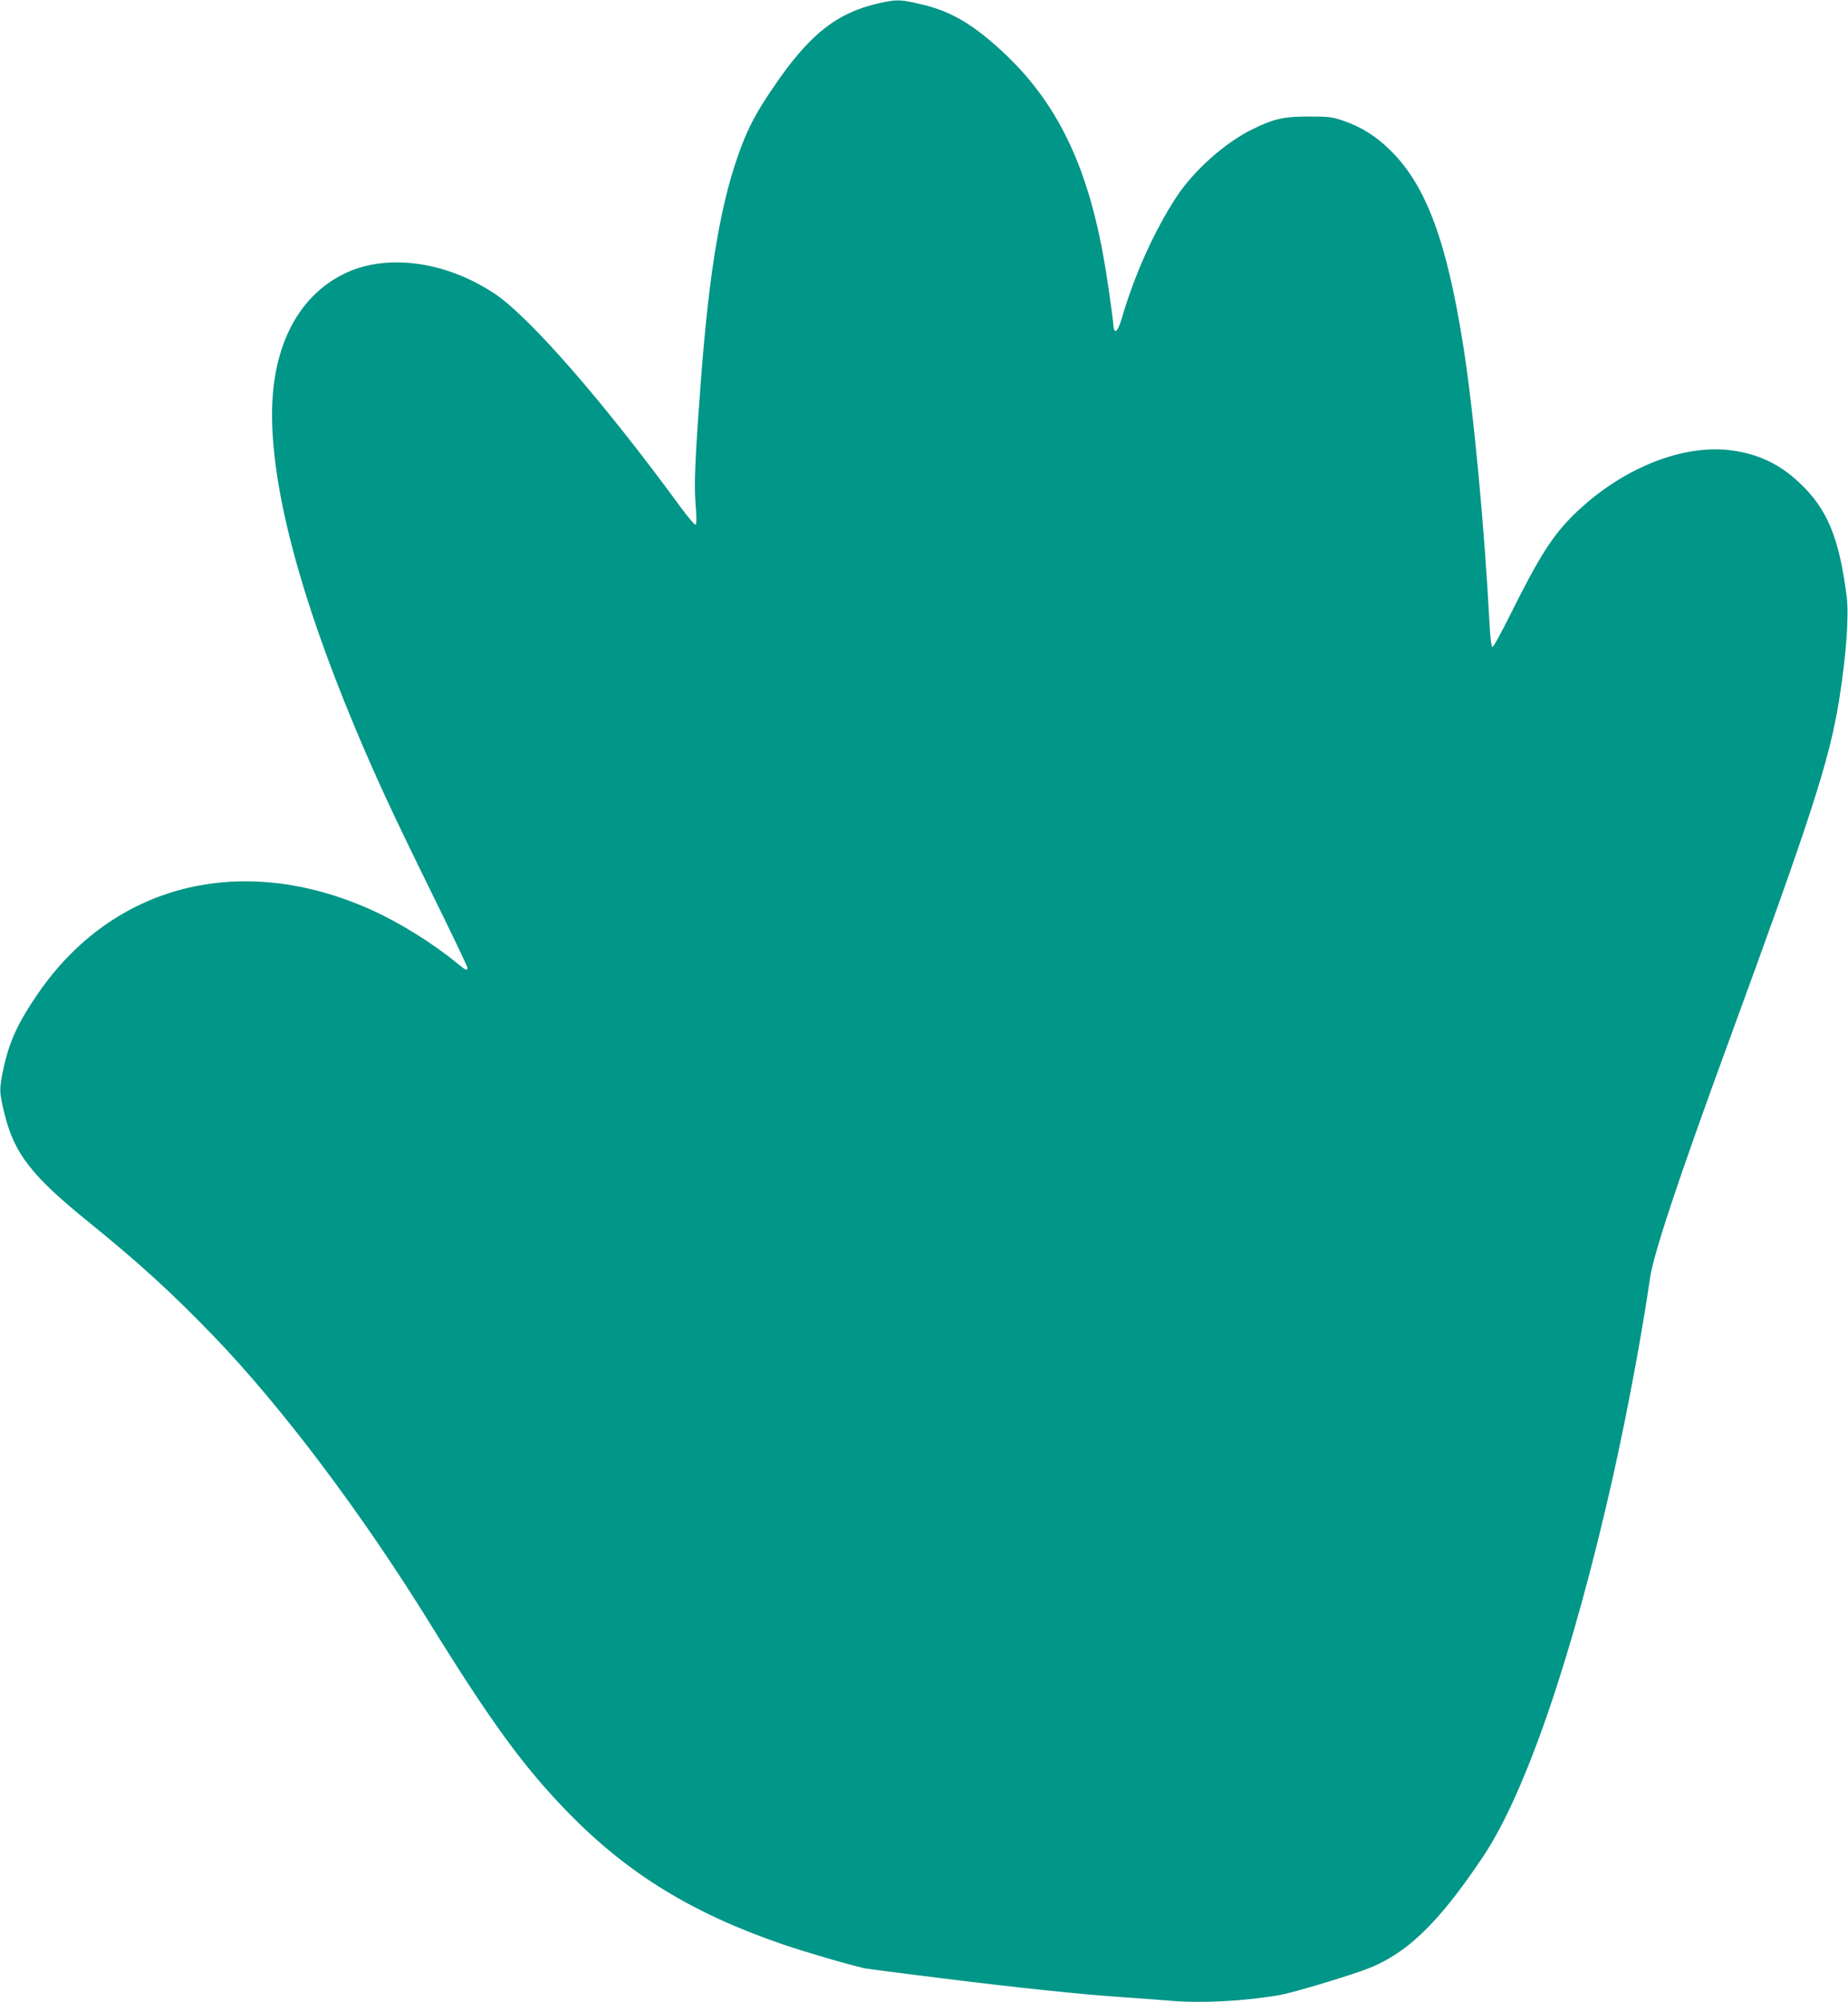 <?xml version="1.0" standalone="no"?>
<!DOCTYPE svg PUBLIC "-//W3C//DTD SVG 20010904//EN"
 "http://www.w3.org/TR/2001/REC-SVG-20010904/DTD/svg10.dtd">
<svg version="1.0" xmlns="http://www.w3.org/2000/svg"
 width="1182pt" height="1280pt" viewBox="0 0 1182 1280"
 preserveAspectRatio="xMidYMid meet">
<g transform="translate(0,1280) scale(0.1,-0.1)"
fill="#009688" stroke="none">
<path d="M5625 12780 c-278 -62 -454 -204 -690 -555 -93 -138 -141 -226 -191
-355 -131 -342 -208 -785 -263 -1530 -36 -479 -42 -636 -32 -765 6 -69 7 -123
1 -129 -5 -5 -48 45 -102 119 -484 662 -963 1211 -1185 1358 -306 203 -672
256 -940 137 -309 -139 -483 -466 -483 -910 0 -482 181 -1166 528 -1995 131
-314 248 -566 491 -1059 127 -258 231 -475 231 -483 0 -21 -12 -16 -65 28
-152 126 -376 265 -554 344 -828 370 -1648 163 -2129 -538 -125 -182 -181
-302 -218 -470 -30 -139 -30 -157 5 -298 63 -256 174 -397 541 -694 315 -255
527 -448 790 -720 440 -456 950 -1132 1394 -1850 389 -628 598 -914 881 -1204
381 -390 793 -643 1371 -841 146 -50 417 -129 524 -153 14 -3 225 -31 470 -61
483 -61 942 -109 1195 -125 88 -6 221 -16 295 -22 194 -17 469 -2 691 36 77
13 368 99 534 157 271 95 480 293 773 732 273 409 575 1294 831 2436 90 403
183 902 235 1261 23 156 182 634 501 1505 533 1453 647 1805 709 2194 45 283
63 533 47 660 -48 375 -124 557 -303 725 -124 117 -260 182 -429 205 -312 44
-702 -112 -1000 -398 -145 -139 -231 -273 -426 -665 -54 -108 -102 -196 -108
-194 -6 2 -13 61 -17 133 -33 635 -103 1377 -169 1794 -105 666 -237 1022
-463 1246 -93 92 -186 151 -301 191 -73 25 -93 28 -220 28 -164 0 -223 -13
-362 -80 -176 -86 -377 -264 -489 -435 -141 -215 -269 -500 -349 -775 -24 -83
-48 -106 -53 -50 -8 90 -46 348 -68 465 -112 604 -315 1000 -676 1321 -177
158 -313 233 -496 274 -124 29 -149 29 -257 5z"/>
</g>
</svg>
